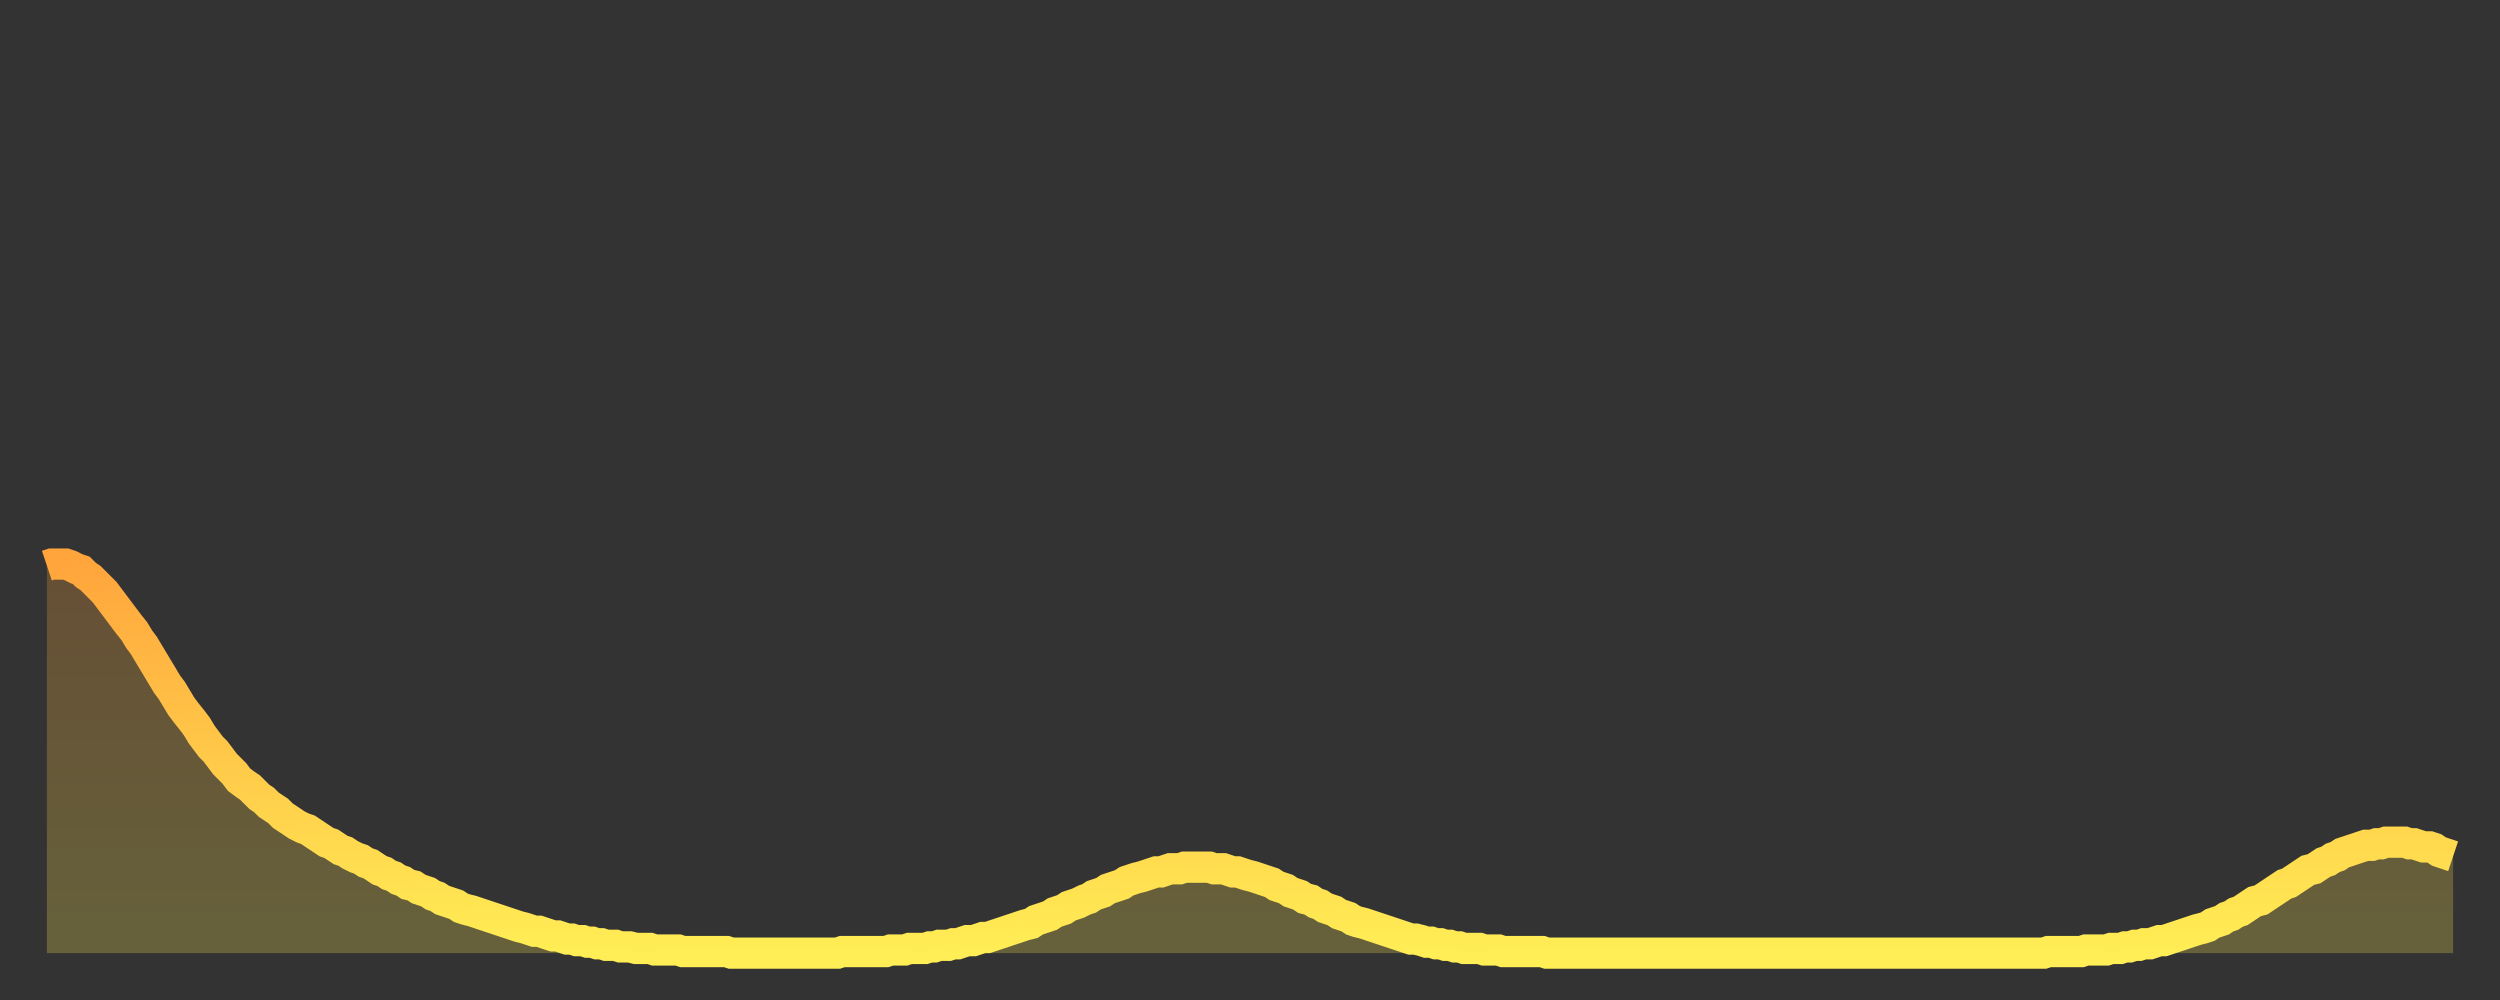 <?xml version="1.0" encoding="utf-8" ?>
<svg baseProfile="full" height="64" version="1.1" width="160" xmlns="http://www.w3.org/2000/svg" xmlns:ev="http://www.w3.org/2001/xml-events" xmlns:xlink="http://www.w3.org/1999/xlink"><rect width="100%" height="100%" fill="#333333" stroke="none"/><defs><linearGradient id="id19176" x1="0" x2="0" y1="0" y2="1"><stop offset="0%" stop-color="#ffa53c" /><stop offset="50%" stop-color="#ffc949" /><stop offset="100%" stop-color="#ffee55" /></linearGradient></defs><g transform="translate(3,3)"><g><path d="M 0.0 33.2 0.3 33.1 0.6 33.1 0.9 33.1 1.2 33.1 1.5 33.2 1.9 33.4 2.2 33.5 2.5 33.8 2.8 34.0 3.1 34.3 3.4 34.6 3.7 34.9 4.0 35.3 4.3 35.7 4.6 36.1 4.9 36.5 5.2 36.9 5.6 37.4 5.9 37.9 6.2 38.3 6.5 38.8 6.8 39.3 7.1 39.8 7.4 40.3 7.7 40.8 8.0 41.2 8.3 41.7 8.6 42.2 8.9 42.6 9.3 43.1 9.6 43.5 9.9 44.0 10.2 44.4 10.5 44.8 10.8 45.1 11.1 45.5 11.4 45.9 11.7 46.2 12.0 46.5 12.3 46.9 12.7 47.2 13.0 47.4 13.3 47.7 13.6 48.0 13.9 48.2 14.2 48.5 14.5 48.7 14.8 48.9 15.1 49.2 15.4 49.4 15.7 49.6 16.0 49.8 16.4 50.0 16.7 50.1 17.0 50.3 17.3 50.5 17.6 50.7 17.9 50.9 18.2 51.0 18.5 51.2 18.8 51.4 19.1 51.5 19.4 51.7 19.8 51.9 20.1 52.0 20.4 52.2 20.7 52.3 21.0 52.5 21.3 52.7 21.6 52.8 21.9 53.0 22.2 53.1 22.5 53.3 22.8 53.4 23.1 53.6 23.5 53.7 23.8 53.9 24.1 54.0 24.4 54.1 24.7 54.3 25.0 54.4 25.3 54.6 25.6 54.7 25.9 54.8 26.2 54.9 26.5 55.1 26.8 55.2 27.2 55.3 27.5 55.4 27.8 55.5 28.1 55.6 28.4 55.7 28.7 55.8 29.0 55.9 29.3 56.0 29.6 56.1 29.9 56.2 30.2 56.3 30.6 56.4 30.9 56.5 31.2 56.6 31.5 56.6 31.8 56.7 32.1 56.8 32.4 56.9 32.7 56.9 33.0 57.0 33.3 57.1 33.6 57.1 33.9 57.2 34.3 57.2 34.6 57.3 34.9 57.3 35.2 57.4 35.5 57.4 35.8 57.5 36.1 57.5 36.4 57.5 36.7 57.6 37.0 57.6 37.3 57.6 37.7 57.7 38.0 57.7 38.3 57.7 38.6 57.7 38.9 57.8 39.2 57.8 39.5 57.8 39.8 57.8 40.1 57.8 40.4 57.8 40.7 57.9 41.0 57.9 41.4 57.9 41.7 57.9 42.0 57.9 42.3 57.9 42.6 57.9 42.9 57.9 43.2 57.9 43.5 57.9 43.8 58.0 44.1 58.0 44.4 58.0 44.7 58.0 45.1 58.0 45.4 58.0 45.7 58.0 46.0 58.0 46.3 58.0 46.6 58.0 46.9 58.0 47.2 58.0 47.5 58.0 47.8 58.0 48.1 58.0 48.5 58.0 48.8 58.0 49.1 58.0 49.4 58.0 49.7 58.0 50.0 58.0 50.3 58.0 50.6 58.0 50.9 57.9 51.2 57.9 51.5 57.9 51.8 57.9 52.2 57.9 52.5 57.9 52.8 57.9 53.1 57.9 53.4 57.9 53.7 57.9 54.0 57.8 54.3 57.8 54.6 57.8 54.9 57.8 55.2 57.7 55.6 57.7 55.9 57.7 56.2 57.7 56.5 57.6 56.8 57.6 57.1 57.5 57.4 57.5 57.7 57.5 58.0 57.4 58.3 57.4 58.6 57.3 58.9 57.2 59.3 57.2 59.6 57.1 59.9 57.0 60.2 57.0 60.5 56.9 60.8 56.8 61.1 56.7 61.4 56.6 61.7 56.5 62.0 56.4 62.3 56.3 62.6 56.2 63.0 56.1 63.3 55.9 63.6 55.8 63.9 55.7 64.2 55.6 64.5 55.4 64.8 55.3 65.1 55.2 65.4 55.0 65.7 54.9 66.0 54.8 66.4 54.6 66.7 54.5 67.0 54.3 67.3 54.2 67.6 54.1 67.9 53.9 68.2 53.8 68.5 53.7 68.8 53.6 69.1 53.4 69.4 53.3 69.7 53.2 70.1 53.1 70.4 53.0 70.7 52.9 71.0 52.8 71.3 52.8 71.6 52.7 71.9 52.6 72.2 52.6 72.5 52.6 72.8 52.5 73.1 52.5 73.5 52.5 73.8 52.5 74.1 52.5 74.4 52.5 74.7 52.6 75.0 52.6 75.3 52.6 75.6 52.7 75.9 52.8 76.2 52.8 76.5 52.9 76.8 53.0 77.2 53.1 77.5 53.2 77.8 53.3 78.1 53.4 78.4 53.5 78.7 53.7 79.0 53.8 79.3 53.9 79.6 54.1 79.9 54.2 80.2 54.3 80.5 54.5 80.9 54.6 81.2 54.8 81.5 54.9 81.8 55.1 82.1 55.2 82.4 55.3 82.7 55.5 83.0 55.6 83.3 55.7 83.6 55.9 83.9 56.0 84.3 56.1 84.6 56.2 84.9 56.3 85.2 56.4 85.5 56.5 85.8 56.6 86.1 56.7 86.4 56.8 86.7 56.9 87.0 57.0 87.3 57.1 87.6 57.1 88.0 57.2 88.3 57.3 88.6 57.3 88.9 57.4 89.2 57.4 89.5 57.5 89.8 57.5 90.1 57.6 90.4 57.6 90.7 57.7 91.0 57.7 91.4 57.7 91.7 57.7 92.0 57.8 92.3 57.8 92.6 57.8 92.9 57.8 93.2 57.9 93.5 57.9 93.8 57.9 94.1 57.9 94.4 57.9 94.7 57.9 95.1 57.9 95.4 57.9 95.7 57.9 96.0 58.0 96.3 58.0 96.6 58.0 96.9 58.0 97.2 58.0 97.5 58.0 97.8 58.0 98.1 58.0 98.4 58.0 98.8 58.0 99.1 58.0 99.4 58.0 99.7 58.0 100.0 58.0 100.3 58.0 100.6 58.0 100.9 58.0 101.2 58.0 101.5 58.0 101.8 58.0 102.2 58.0 102.5 58.0 102.8 58.0 103.1 58.0 103.4 58.0 103.7 58.0 104.0 58.0 104.3 58.0 104.6 58.0 104.9 58.0 105.2 58.0 105.5 58.0 105.9 58.0 106.2 58.0 106.5 58.0 106.8 58.0 107.1 58.0 107.4 58.0 107.7 58.0 108.0 58.0 108.3 58.0 108.6 58.0 108.9 58.0 109.3 58.0 109.6 58.0 109.9 58.0 110.2 58.0 110.5 58.0 110.8 58.0 111.1 58.0 111.4 58.0 111.7 58.0 112.0 58.0 112.3 58.0 112.6 58.0 113.0 58.0 113.3 58.0 113.6 58.0 113.9 58.0 114.2 58.0 114.5 58.0 114.8 58.0 115.1 58.0 115.4 58.0 115.7 58.0 116.0 58.0 116.3 58.0 116.7 58.0 117.0 58.0 117.3 58.0 117.6 58.0 117.9 58.0 118.2 58.0 118.5 58.0 118.8 58.0 119.1 58.0 119.4 58.0 119.7 58.0 120.1 58.0 120.4 58.0 120.7 58.0 121.0 58.0 121.3 58.0 121.6 58.0 121.9 58.0 122.2 58.0 122.5 58.0 122.8 58.0 123.1 58.0 123.4 58.0 123.8 58.0 124.1 58.0 124.4 58.0 124.7 58.0 125.0 58.0 125.3 58.0 125.6 58.0 125.9 58.0 126.2 58.0 126.5 58.0 126.8 58.0 127.2 58.0 127.5 58.0 127.8 58.0 128.1 57.9 128.4 57.9 128.7 57.9 129.0 57.9 129.3 57.9 129.6 57.9 129.9 57.9 130.2 57.9 130.5 57.8 130.9 57.8 131.2 57.8 131.5 57.8 131.8 57.8 132.1 57.7 132.4 57.7 132.7 57.7 133.0 57.6 133.3 57.6 133.6 57.5 133.9 57.5 134.2 57.4 134.6 57.4 134.9 57.3 135.2 57.2 135.5 57.2 135.8 57.1 136.1 57.0 136.4 56.9 136.7 56.8 137.0 56.7 137.3 56.6 137.6 56.5 138.0 56.4 138.3 56.3 138.6 56.1 138.9 56.0 139.2 55.9 139.5 55.7 139.8 55.6 140.1 55.4 140.4 55.3 140.7 55.1 141.0 54.9 141.3 54.7 141.7 54.6 142.0 54.4 142.3 54.2 142.6 54.0 142.9 53.8 143.2 53.6 143.5 53.5 143.8 53.3 144.1 53.1 144.4 52.9 144.7 52.7 145.1 52.6 145.4 52.4 145.7 52.2 146.0 52.1 146.3 51.9 146.6 51.8 146.9 51.6 147.2 51.5 147.5 51.4 147.8 51.3 148.1 51.2 148.4 51.1 148.8 51.1 149.1 51.0 149.4 51.0 149.7 50.9 150.0 50.9 150.3 50.9 150.6 50.9 150.9 50.9 151.2 51.0 151.5 51.0 151.8 51.1 152.1 51.2 152.5 51.2 152.8 51.3 153.1 51.5 153.4 51.6 153.7 51.7 154.0 51.8" fill="none" id="graph-curve" opacity="1" stroke="url(#id19176)" stroke-width="2" /><path d="M 0 58 L 0.0 33.2 0.3 33.1 0.6 33.1 0.9 33.1 1.2 33.1 1.5 33.2 1.9 33.4 2.2 33.5 2.5 33.8 2.8 34.0 3.1 34.3 3.4 34.6 3.7 34.9 4.0 35.3 4.3 35.7 4.6 36.1 4.9 36.5 5.2 36.9 5.6 37.4 5.9 37.9 6.2 38.3 6.5 38.8 6.8 39.3 7.1 39.8 7.4 40.3 7.7 40.8 8.0 41.2 8.3 41.7 8.6 42.2 8.9 42.6 9.3 43.1 9.6 43.5 9.9 44.0 10.2 44.4 10.5 44.8 10.8 45.1 11.1 45.5 11.4 45.9 11.7 46.2 12.0 46.5 12.3 46.9 12.7 47.2 13.0 47.4 13.3 47.7 13.6 48.0 13.9 48.2 14.2 48.5 14.5 48.7 14.8 48.9 15.1 49.2 15.4 49.4 15.7 49.6 16.0 49.8 16.4 50.0 16.7 50.1 17.0 50.3 17.3 50.5 17.6 50.7 17.9 50.9 18.2 51.0 18.5 51.2 18.8 51.4 19.1 51.5 19.4 51.7 19.8 51.9 20.1 52.0 20.4 52.2 20.7 52.3 21.0 52.5 21.3 52.7 21.6 52.8 21.9 53.0 22.2 53.1 22.5 53.3 22.8 53.4 23.1 53.6 23.5 53.7 23.8 53.9 24.1 54.0 24.4 54.1 24.7 54.3 25.0 54.4 25.3 54.6 25.6 54.7 25.9 54.8 26.2 54.9 26.5 55.1 26.8 55.2 27.2 55.3 27.5 55.4 27.8 55.5 28.1 55.6 28.4 55.7 28.7 55.8 29.0 55.9 29.3 56.0 29.6 56.1 29.9 56.2 30.2 56.3 30.6 56.4 30.9 56.5 31.2 56.6 31.5 56.6 31.8 56.7 32.1 56.8 32.4 56.9 32.7 56.9 33.0 57.0 33.3 57.1 33.6 57.1 33.9 57.2 34.3 57.2 34.6 57.3 34.9 57.3 35.2 57.4 35.5 57.4 35.8 57.5 36.1 57.5 36.4 57.5 36.7 57.6 37.0 57.6 37.3 57.6 37.7 57.7 38.0 57.7 38.3 57.7 38.6 57.7 38.9 57.8 39.2 57.8 39.5 57.8 39.8 57.8 40.1 57.8 40.4 57.8 40.7 57.9 41.0 57.9 41.4 57.9 41.7 57.9 42.0 57.9 42.3 57.9 42.6 57.9 42.9 57.9 43.2 57.9 43.5 57.9 43.8 58.0 44.1 58.0 44.4 58.0 44.7 58.0 45.1 58.0 45.4 58.0 45.7 58.0 46.0 58.0 46.3 58.0 46.6 58.0 46.9 58.0 47.2 58.0 47.5 58.0 47.8 58.0 48.1 58.0 48.5 58.0 48.8 58.0 49.1 58.0 49.4 58.0 49.7 58.0 50.0 58.0 50.3 58.0 50.6 58.0 50.9 57.9 51.2 57.9 51.5 57.9 51.8 57.9 52.2 57.9 52.5 57.9 52.8 57.9 53.1 57.9 53.4 57.9 53.7 57.9 54.0 57.8 54.3 57.8 54.6 57.8 54.9 57.8 55.2 57.7 55.6 57.7 55.9 57.7 56.2 57.7 56.5 57.6 56.8 57.6 57.1 57.5 57.4 57.5 57.7 57.5 58.0 57.4 58.3 57.4 58.6 57.3 58.9 57.2 59.3 57.2 59.6 57.1 59.9 57.0 60.2 57.0 60.5 56.9 60.8 56.8 61.1 56.7 61.4 56.6 61.7 56.5 62.0 56.4 62.3 56.3 62.6 56.2 63.0 56.1 63.3 55.9 63.6 55.8 63.9 55.7 64.2 55.6 64.5 55.4 64.8 55.3 65.1 55.2 65.4 55.0 65.7 54.9 66.0 54.8 66.4 54.6 66.7 54.5 67.0 54.3 67.3 54.2 67.6 54.1 67.9 53.9 68.2 53.8 68.5 53.7 68.8 53.6 69.1 53.4 69.4 53.3 69.7 53.2 70.1 53.1 70.4 53.0 70.7 52.9 71.0 52.8 71.3 52.8 71.6 52.7 71.9 52.6 72.2 52.6 72.5 52.6 72.8 52.5 73.1 52.5 73.5 52.5 73.8 52.5 74.1 52.5 74.4 52.5 74.7 52.6 75.0 52.6 75.3 52.6 75.6 52.7 75.9 52.8 76.2 52.8 76.5 52.9 76.8 53.0 77.2 53.1 77.5 53.2 77.8 53.3 78.1 53.4 78.4 53.5 78.7 53.7 79.0 53.8 79.3 53.9 79.6 54.1 79.9 54.2 80.2 54.3 80.5 54.5 80.9 54.6 81.2 54.8 81.5 54.9 81.8 55.1 82.1 55.2 82.4 55.3 82.7 55.5 83.0 55.6 83.3 55.7 83.6 55.9 83.9 56.0 84.3 56.1 84.6 56.2 84.9 56.3 85.2 56.4 85.5 56.5 85.8 56.6 86.1 56.7 86.4 56.8 86.7 56.9 87.0 57.0 87.3 57.1 87.6 57.1 88.0 57.2 88.3 57.3 88.6 57.3 88.9 57.4 89.2 57.4 89.5 57.5 89.8 57.5 90.1 57.6 90.4 57.6 90.7 57.7 91.0 57.7 91.4 57.7 91.7 57.7 92.0 57.8 92.3 57.8 92.6 57.8 92.9 57.8 93.2 57.9 93.5 57.9 93.8 57.9 94.1 57.9 94.4 57.9 94.7 57.9 95.1 57.9 95.4 57.9 95.7 57.9 96.0 58.0 96.3 58.0 96.6 58.0 96.9 58.0 97.2 58.0 97.5 58.0 97.8 58.0 98.1 58.0 98.4 58.0 98.8 58.0 99.1 58.0 99.4 58.0 99.7 58.0 100.0 58.0 100.3 58.0 100.6 58.0 100.9 58.0 101.2 58.0 101.5 58.0 101.8 58.0 102.2 58.0 102.5 58.0 102.8 58.0 103.1 58.0 103.4 58.0 103.7 58.0 104.0 58.0 104.3 58.0 104.6 58.0 104.9 58.0 105.2 58.0 105.5 58.0 105.9 58.0 106.2 58.0 106.5 58.0 106.8 58.0 107.1 58.0 107.4 58.0 107.7 58.0 108.0 58.0 108.3 58.0 108.6 58.0 108.9 58.0 109.3 58.0 109.6 58.0 109.9 58.0 110.2 58.0 110.5 58.0 110.8 58.0 111.1 58.0 111.4 58.0 111.7 58.0 112.0 58.0 112.3 58.0 112.6 58.0 113.0 58.0 113.3 58.0 113.6 58.0 113.9 58.0 114.2 58.0 114.5 58.0 114.8 58.0 115.1 58.0 115.4 58.0 115.7 58.0 116.0 58.0 116.3 58.0 116.7 58.0 117.0 58.0 117.3 58.0 117.6 58.0 117.9 58.0 118.2 58.0 118.5 58.0 118.8 58.0 119.1 58.0 119.4 58.0 119.7 58.0 120.1 58.0 120.4 58.0 120.7 58.0 121.0 58.0 121.3 58.0 121.6 58.0 121.9 58.0 122.2 58.0 122.5 58.0 122.8 58.0 123.1 58.0 123.4 58.0 123.8 58.0 124.1 58.0 124.4 58.0 124.7 58.0 125.0 58.0 125.3 58.0 125.6 58.0 125.9 58.0 126.2 58.0 126.5 58.0 126.8 58.0 127.2 58.0 127.5 58.0 127.8 58.0 128.1 57.9 128.4 57.9 128.7 57.9 129.0 57.9 129.3 57.9 129.6 57.9 129.9 57.9 130.2 57.9 130.5 57.8 130.9 57.8 131.2 57.8 131.5 57.8 131.8 57.8 132.1 57.7 132.4 57.7 132.7 57.7 133.0 57.6 133.3 57.6 133.6 57.5 133.9 57.5 134.2 57.4 134.6 57.4 134.9 57.3 135.2 57.2 135.5 57.2 135.8 57.1 136.1 57.0 136.4 56.9 136.7 56.8 137.0 56.7 137.3 56.6 137.6 56.5 138.0 56.4 138.3 56.3 138.6 56.1 138.9 56.0 139.2 55.9 139.5 55.7 139.8 55.6 140.1 55.4 140.4 55.3 140.7 55.1 141.0 54.9 141.3 54.7 141.7 54.6 142.0 54.4 142.3 54.2 142.6 54.0 142.9 53.8 143.2 53.6 143.5 53.5 143.8 53.3 144.1 53.1 144.4 52.9 144.7 52.7 145.1 52.6 145.4 52.4 145.7 52.2 146.0 52.1 146.3 51.9 146.6 51.8 146.9 51.6 147.2 51.5 147.5 51.4 147.8 51.3 148.1 51.2 148.4 51.1 148.8 51.1 149.1 51.0 149.4 51.0 149.7 50.9 150.0 50.9 150.3 50.9 150.6 50.9 150.9 50.9 151.2 51.0 151.5 51.0 151.8 51.1 152.1 51.2 152.5 51.2 152.8 51.3 153.1 51.5 153.4 51.6 153.7 51.7 154.0 51.8 154 58" fill="url(#id19176)" fill-opacity=".25" id="graph-shadow" /></g></g></svg>